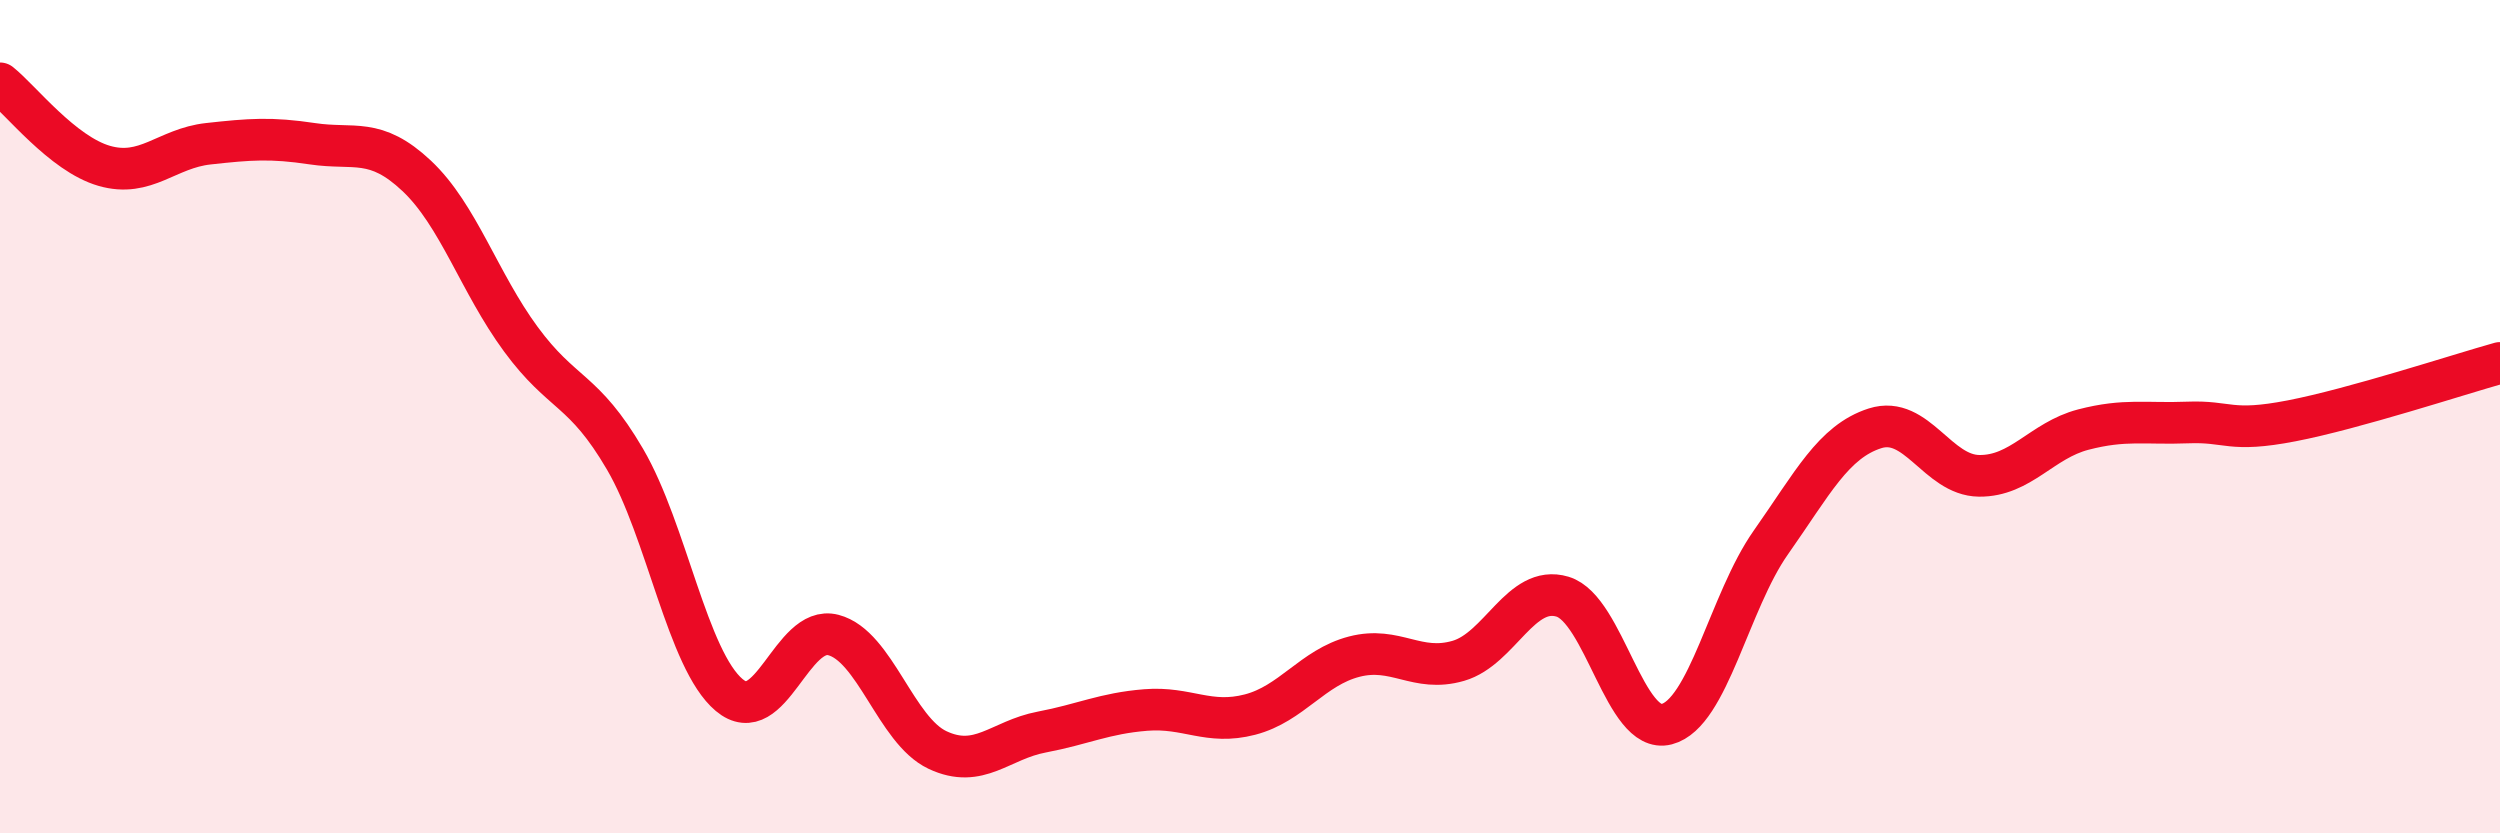 
    <svg width="60" height="20" viewBox="0 0 60 20" xmlns="http://www.w3.org/2000/svg">
      <path
        d="M 0,2 C 0.5,2.4 1.5,3.69 2.5,3.98 C 3.5,4.27 4,3.56 5,3.45 C 6,3.34 6.5,3.3 7.5,3.45 C 8.5,3.6 9,3.28 10,4.22 C 11,5.16 11.5,6.78 12.5,8.14 C 13.5,9.5 14,9.31 15,11.02 C 16,12.73 16.5,15.84 17.5,16.68 C 18.5,17.52 19,14.98 20,15.24 C 21,15.5 21.5,17.53 22.5,18 C 23.5,18.47 24,17.76 25,17.57 C 26,17.38 26.5,17.12 27.5,17.04 C 28.5,16.96 29,17.41 30,17.15 C 31,16.89 31.5,16.02 32.5,15.76 C 33.5,15.5 34,16.15 35,15.86 C 36,15.57 36.5,14.02 37.5,14.32 C 38.5,14.62 39,17.64 40,17.38 C 41,17.12 41.5,14.44 42.5,13.02 C 43.5,11.6 44,10.6 45,10.28 C 46,9.96 46.5,11.41 47.5,11.42 C 48.5,11.43 49,10.57 50,10.31 C 51,10.05 51.5,10.18 52.5,10.14 C 53.5,10.1 53.5,10.39 55,10.1 C 56.5,9.81 59,8.99 60,8.71L60 20L0 20Z"
        fill="#EB0A25"
        opacity="0.1"
        stroke-linecap="round"
        stroke-linejoin="round"
      />
      <path
        d="M 0,2 C 0.5,2.4 1.5,3.69 2.5,3.98 C 3.5,4.27 4,3.56 5,3.45 C 6,3.34 6.5,3.3 7.5,3.45 C 8.5,3.6 9,3.28 10,4.22 C 11,5.16 11.5,6.78 12.5,8.14 C 13.5,9.5 14,9.31 15,11.02 C 16,12.73 16.5,15.84 17.5,16.68 C 18.5,17.52 19,14.98 20,15.24 C 21,15.5 21.5,17.53 22.5,18 C 23.5,18.47 24,17.76 25,17.57 C 26,17.38 26.5,17.12 27.5,17.04 C 28.5,16.96 29,17.41 30,17.15 C 31,16.89 31.5,16.02 32.5,15.76 C 33.5,15.5 34,16.15 35,15.86 C 36,15.57 36.5,14.02 37.5,14.32 C 38.5,14.62 39,17.64 40,17.38 C 41,17.12 41.5,14.44 42.5,13.02 C 43.5,11.6 44,10.6 45,10.28 C 46,9.96 46.5,11.41 47.5,11.42 C 48.5,11.43 49,10.57 50,10.31 C 51,10.05 51.5,10.18 52.5,10.14 C 53.5,10.1 53.5,10.39 55,10.1 C 56.5,9.81 59,8.99 60,8.71"
        stroke="#EB0A25"
        stroke-width="1"
        fill="none"
        stroke-linecap="round"
        stroke-linejoin="round"
      />
    </svg>
  